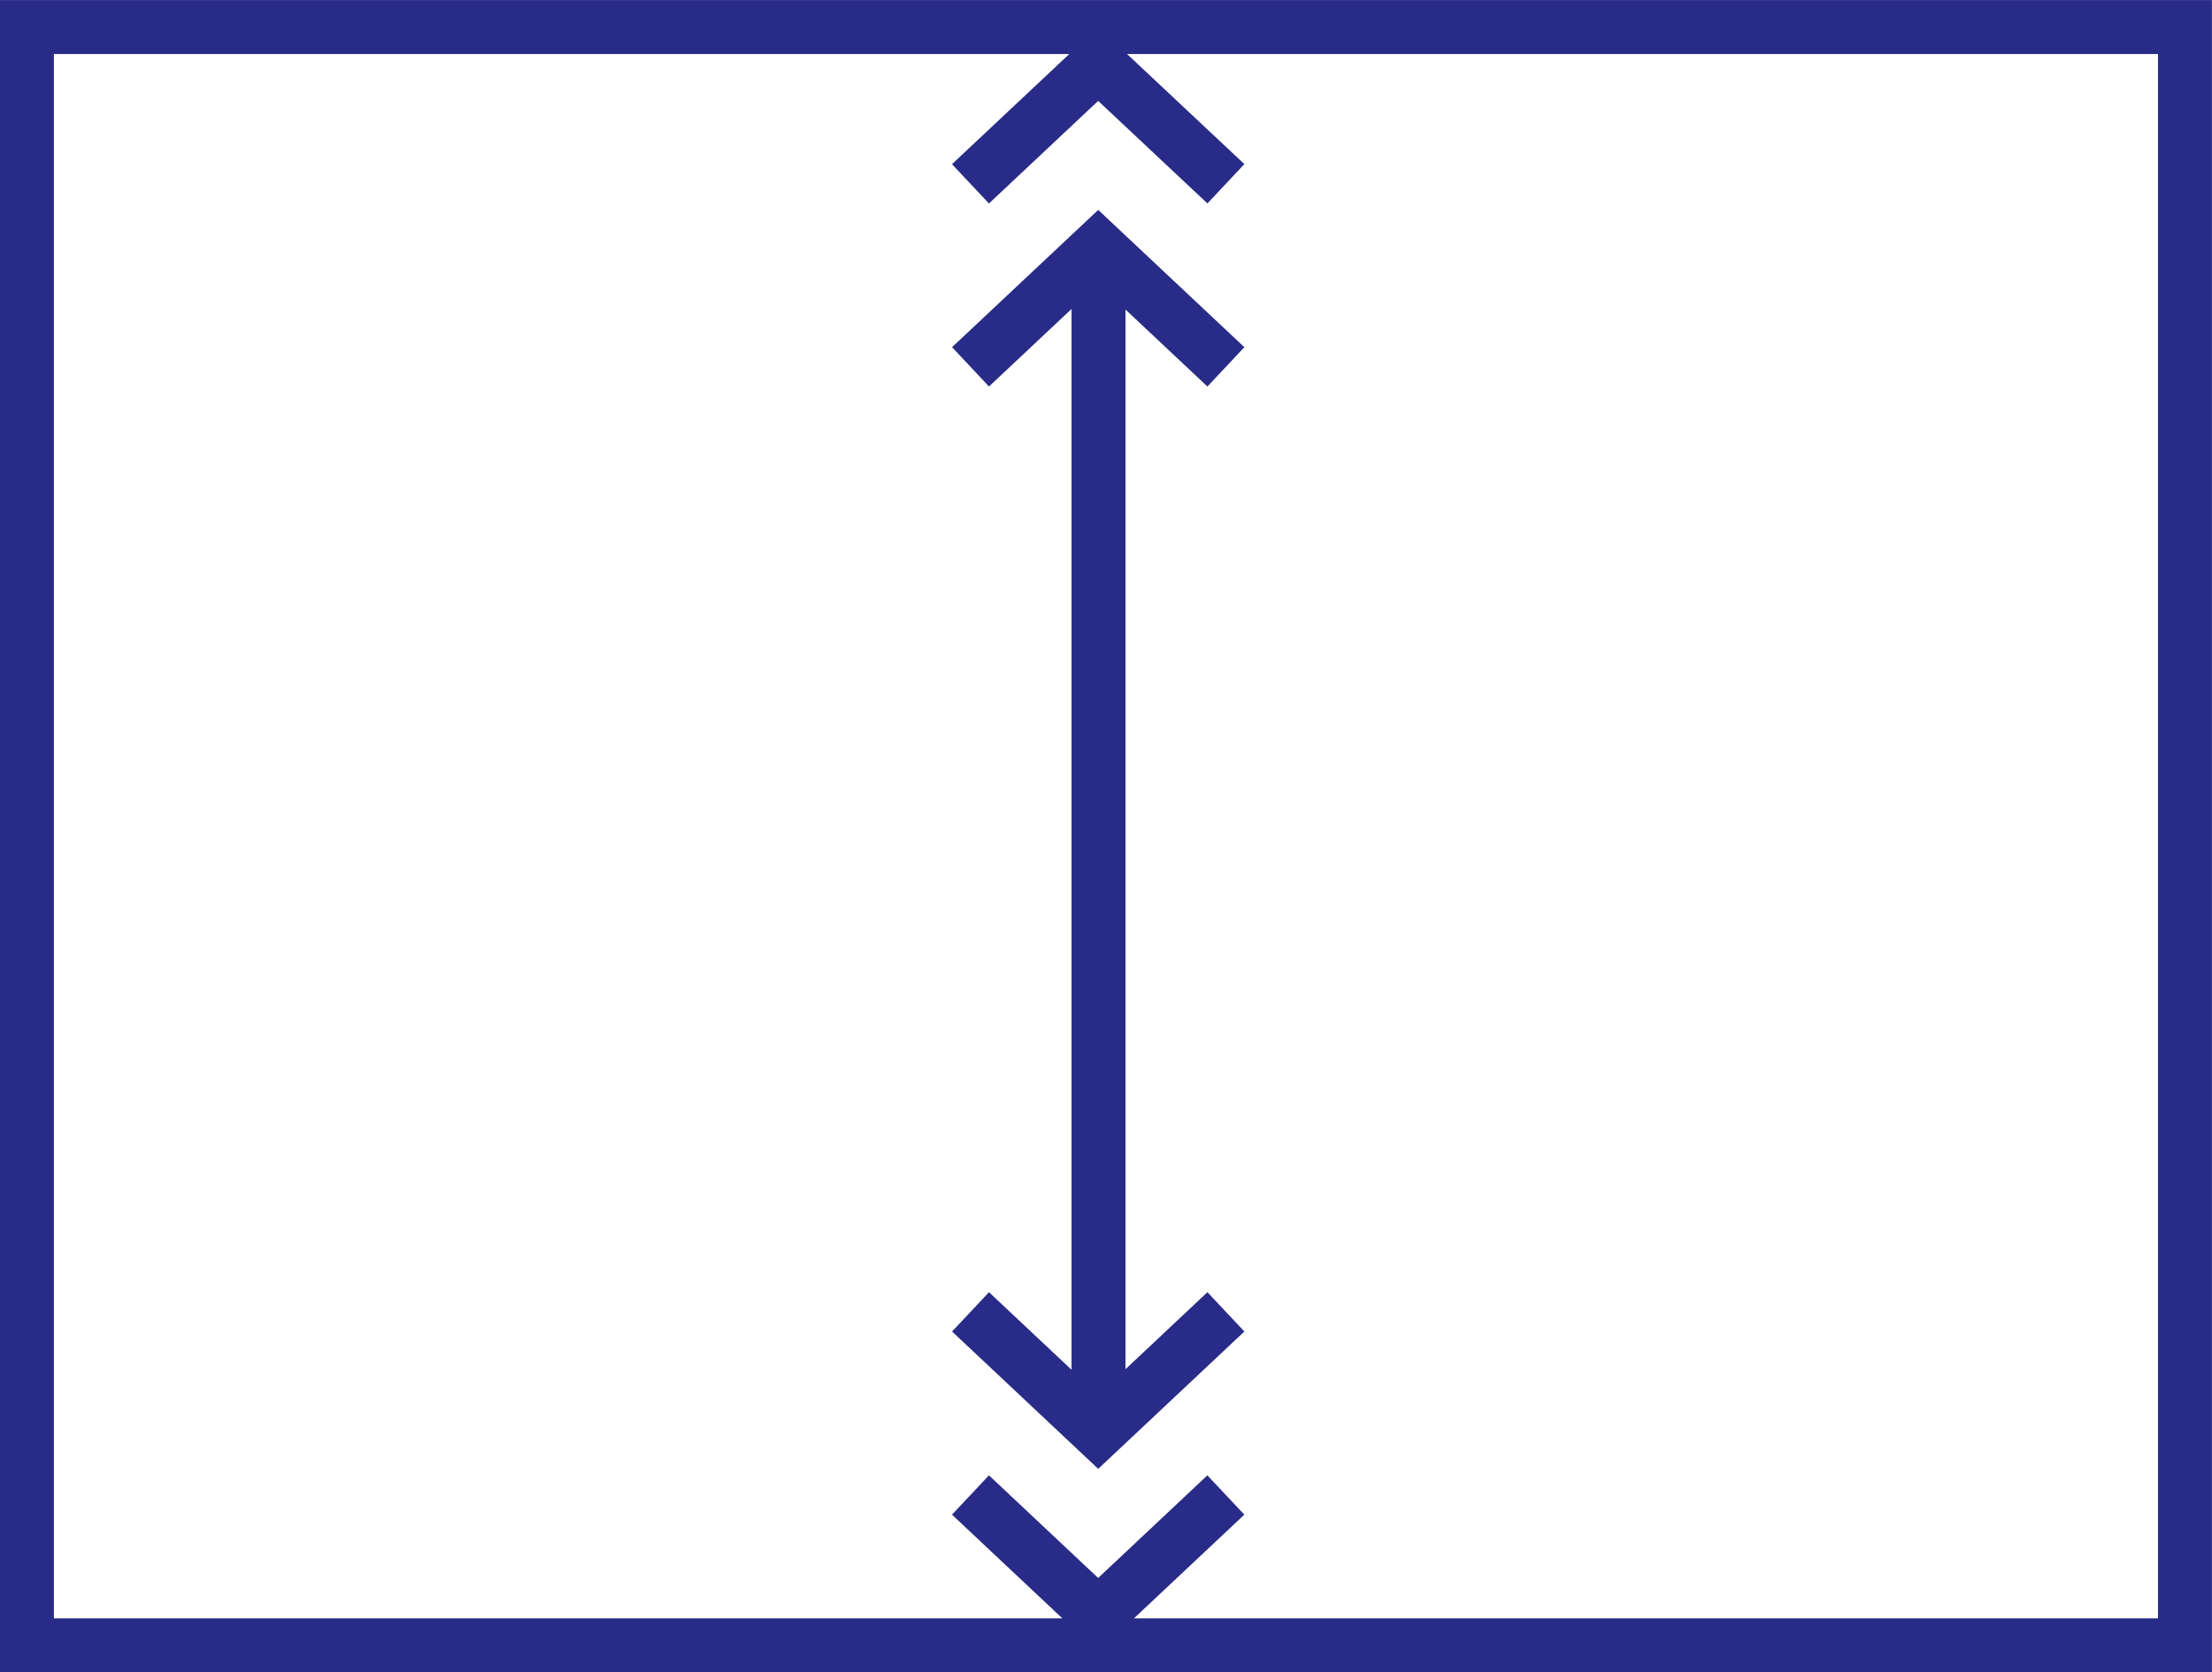 <svg xmlns="http://www.w3.org/2000/svg" width="123" height="93" viewBox="0 0 123 93">
  <path id="Leaf_height" data-name="Leaf height" d="M4.293,70.418V7.257m7.083,5.491-7.1-6.67-7.1,6.67m0,52.556,7.1,6.673,7.1-6.673m0-62.738L4.273-4.1l-7.1,6.67m0,72.92,7.1,6.673,7.1-6.673m53.333,8.36h-120v-90h120v90Z" transform="translate(56.791 7.654)" fill="none" stroke="#282b87" stroke-width="3"/>
</svg>
